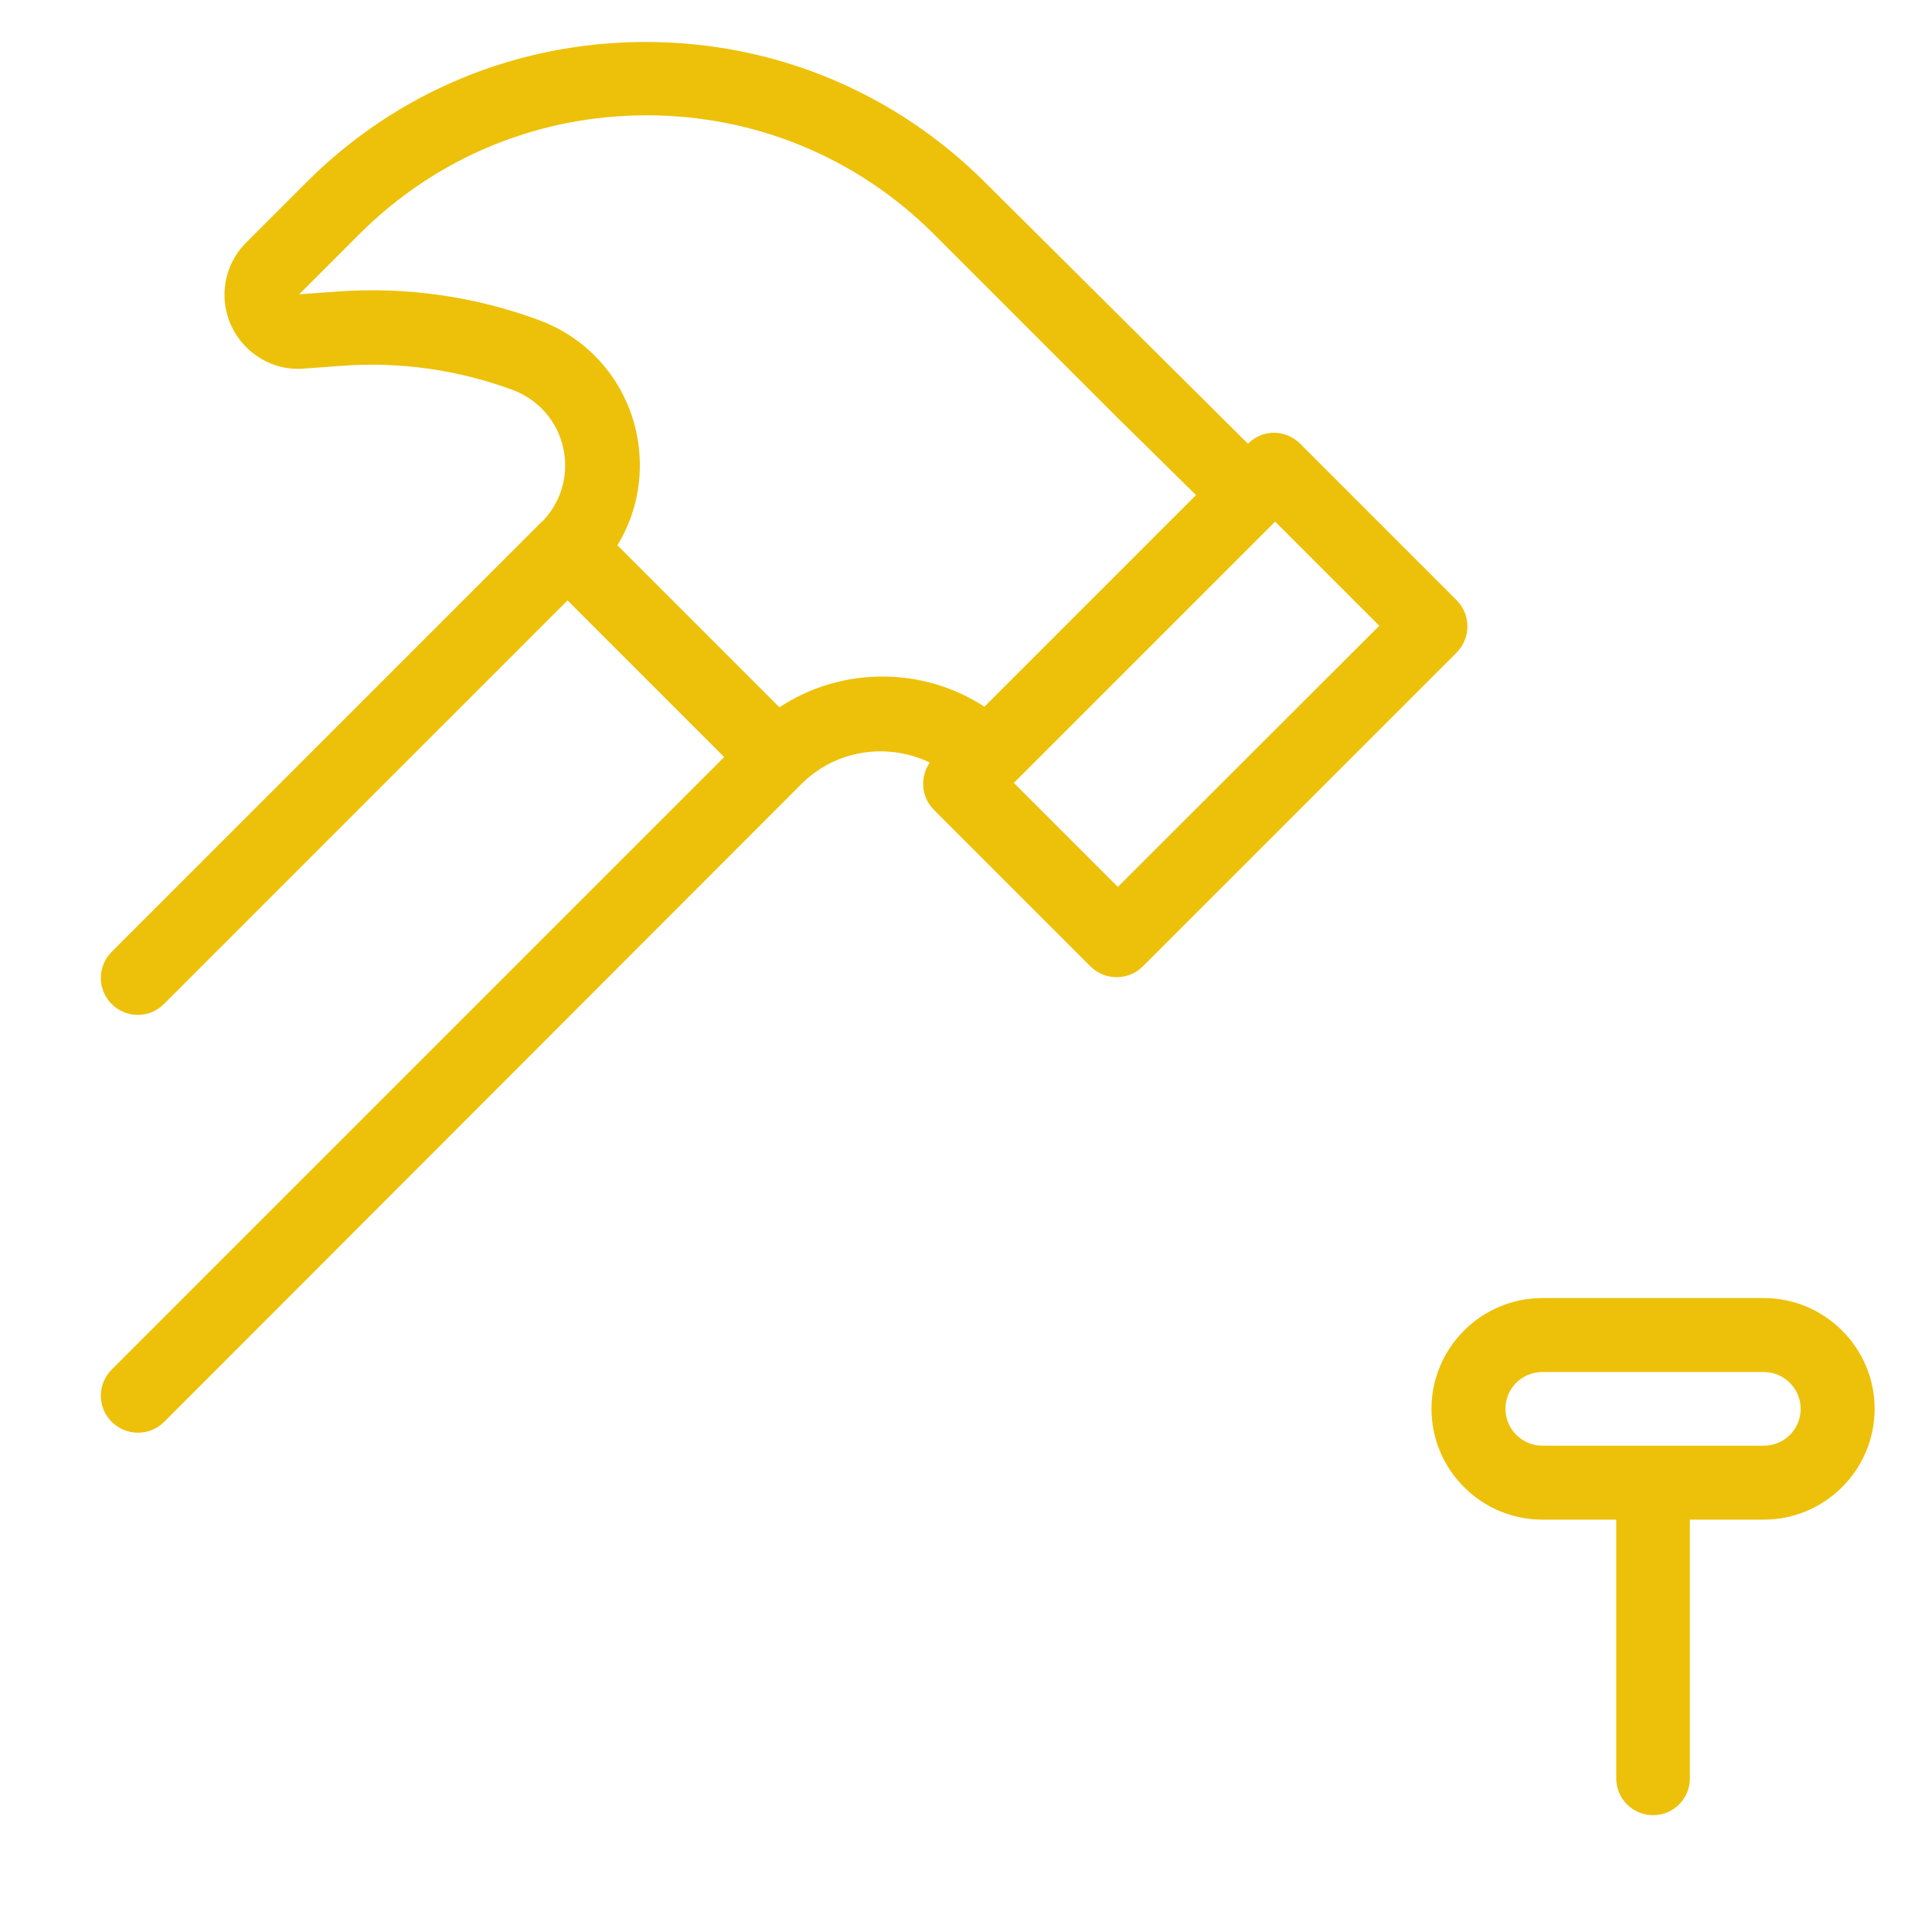 <svg viewBox="0 0 64 64" xmlns="http://www.w3.org/2000/svg" data-name="Calque 1" id="Calque_1">
  <defs>
    <style>
      .cls-1 {
        fill: #edc109;
      }
    </style>
  </defs>
  <path d="M54.76,60.13c-.68,0-1.22-.55-1.22-1.22v-8.57h-2.45c-2.02,0-3.67-1.65-3.67-3.67s1.65-3.67,3.67-3.67h7.34c2.02,0,3.67,1.65,3.67,3.67s-1.65,3.67-3.67,3.67h-2.45v8.57c0,.68-.55,1.22-1.22,1.22ZM54.76,47.89h3.67c.68,0,1.22-.55,1.22-1.22s-.55-1.22-1.22-1.22h-7.34c-.68,0-1.22.55-1.22,1.22s.55,1.22,1.22,1.22h3.67ZM4.57,47.46c-.31,0-.63-.12-.87-.36-.48-.48-.48-1.25,0-1.73l20.29-20.29-5.19-5.19-13.37,13.37c-.48.48-1.25.48-1.73,0-.48-.48-.48-1.25,0-1.73l14.23-14.23s.05-.04.07-.06c.6-.64.85-1.53.66-2.39-.19-.89-.82-1.61-1.67-1.93-1.8-.67-3.77-.95-5.69-.8l-1.23.09c-1.01.09-1.98-.49-2.41-1.42-.43-.93-.23-2.03.49-2.75l1.99-1.99c3-3.01,7-4.66,11.25-4.66s8.25,1.66,11.25,4.66l8.7,8.65h0c.48-.49,1.25-.48,1.73,0l5.18,5.18c.23.23.36.54.36.87s-.13.64-.36.87l-10.39,10.39c-.23.23-.54.36-.87.36h0c-.33,0-.64-.13-.87-.36l-5.18-5.18c-.43-.43-.47-1.09-.14-1.57-1.4-.67-3.11-.43-4.25.71L5.44,47.1c-.24.24-.55.36-.87.36ZM33.58,25.93l3.45,3.45,8.66-8.65-3.45-3.45-8.65,8.65ZM20.44,18.05l5.38,5.38c2.04-1.35,4.74-1.36,6.79-.02l7.01-7.01-2.62-2.58s0,0,0,0l-6.06-6.06c-2.54-2.54-5.92-3.94-9.52-3.94s-6.98,1.4-9.52,3.94l-1.99,1.99,1.23-.09c2.27-.17,4.59.15,6.73.95,1.64.61,2.84,2,3.21,3.71.28,1.3.05,2.63-.62,3.73Z" class="cls-1"></path>
</svg>